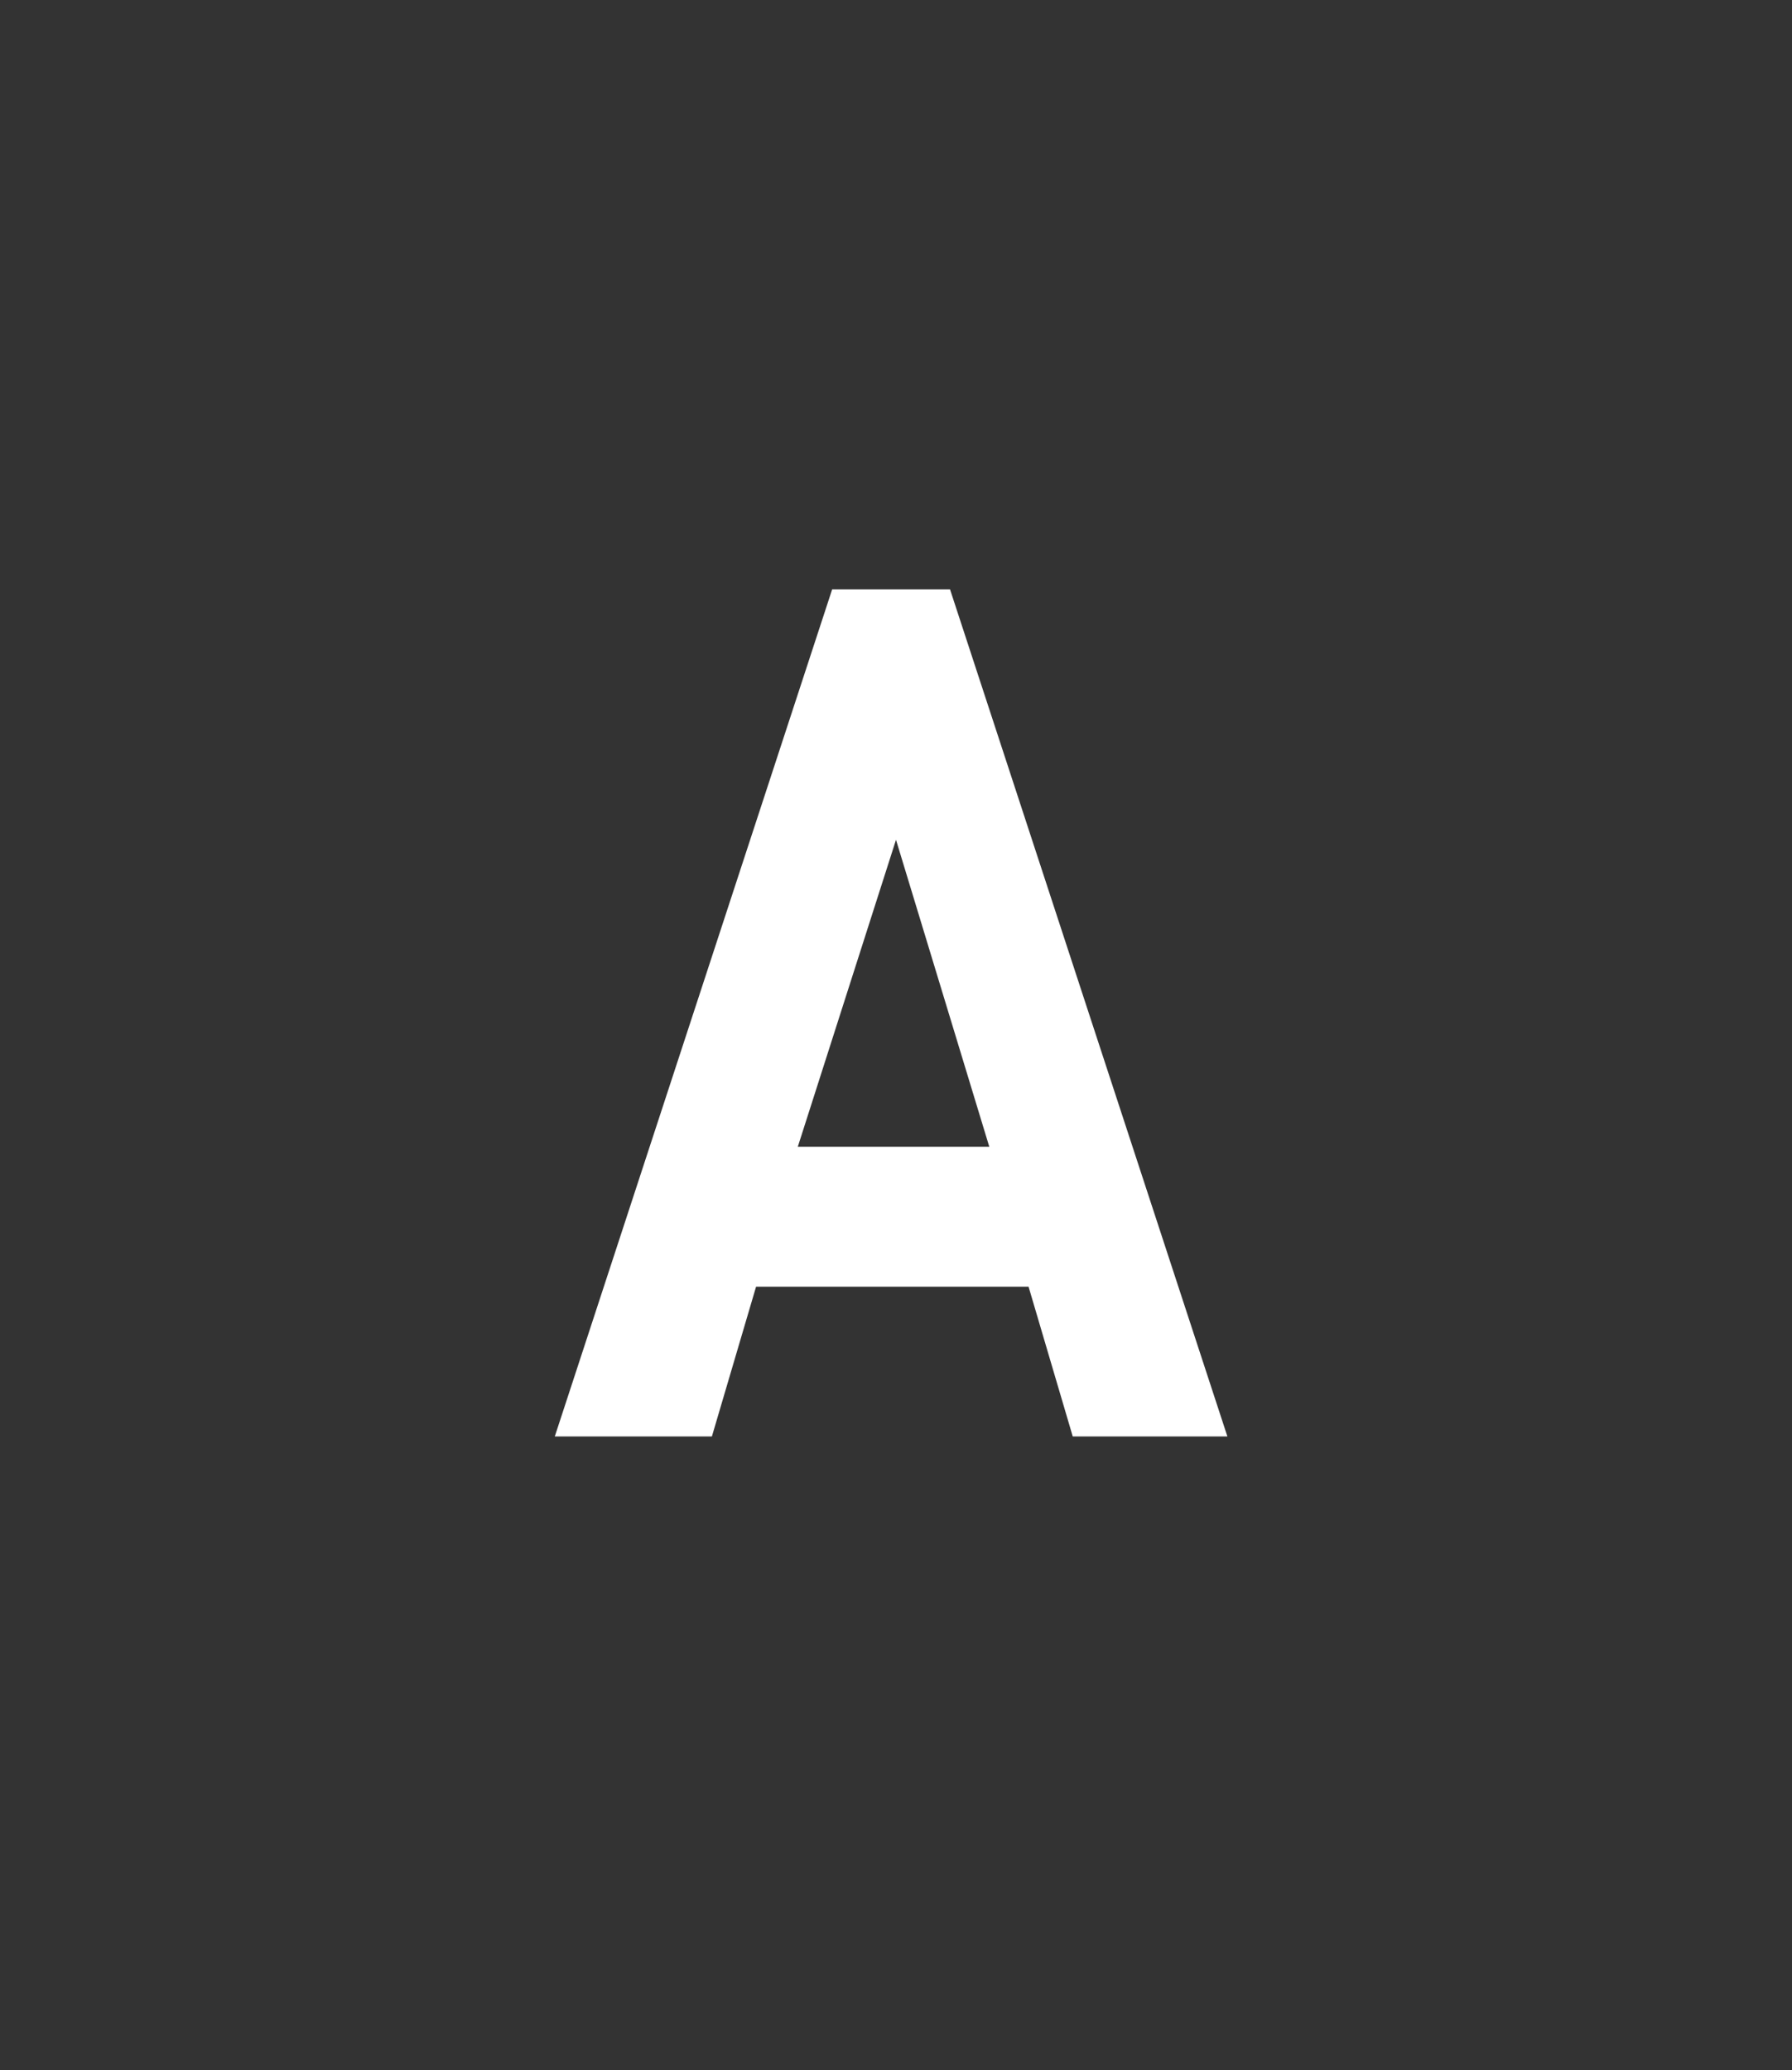 <?xml version="1.0" standalone="no"?>
<!DOCTYPE svg PUBLIC "-//W3C//DTD SVG 1.1//EN" "http://www.w3.org/Graphics/SVG/1.1/DTD/svg11.dtd">
<svg xmlns="http://www.w3.org/2000/svg" version="1.1" width="73px" height="84.3px" viewBox="0 -24 73 84.3" style="top:-24px">
  <rect x="0" y="-24" width="73" height="84.3" fill="#333333" stroke="none"/>
  <desc>A</desc>
  <defs/>
  <g id="Polygon66078">
    <path d="M 50 34.5 L 43.7 34.5 L 41.9 28.4 L 30.8 28.4 L 29 34.5 L 22.6 34.5 L 33.9 0 L 38.7 0 L 50 34.5 Z M 40.3 22.7 L 36.5 10.2 L 32.5 22.7 L 40.3 22.7 Z " stroke="none" fill="#fff"/>
  </g>
</svg>